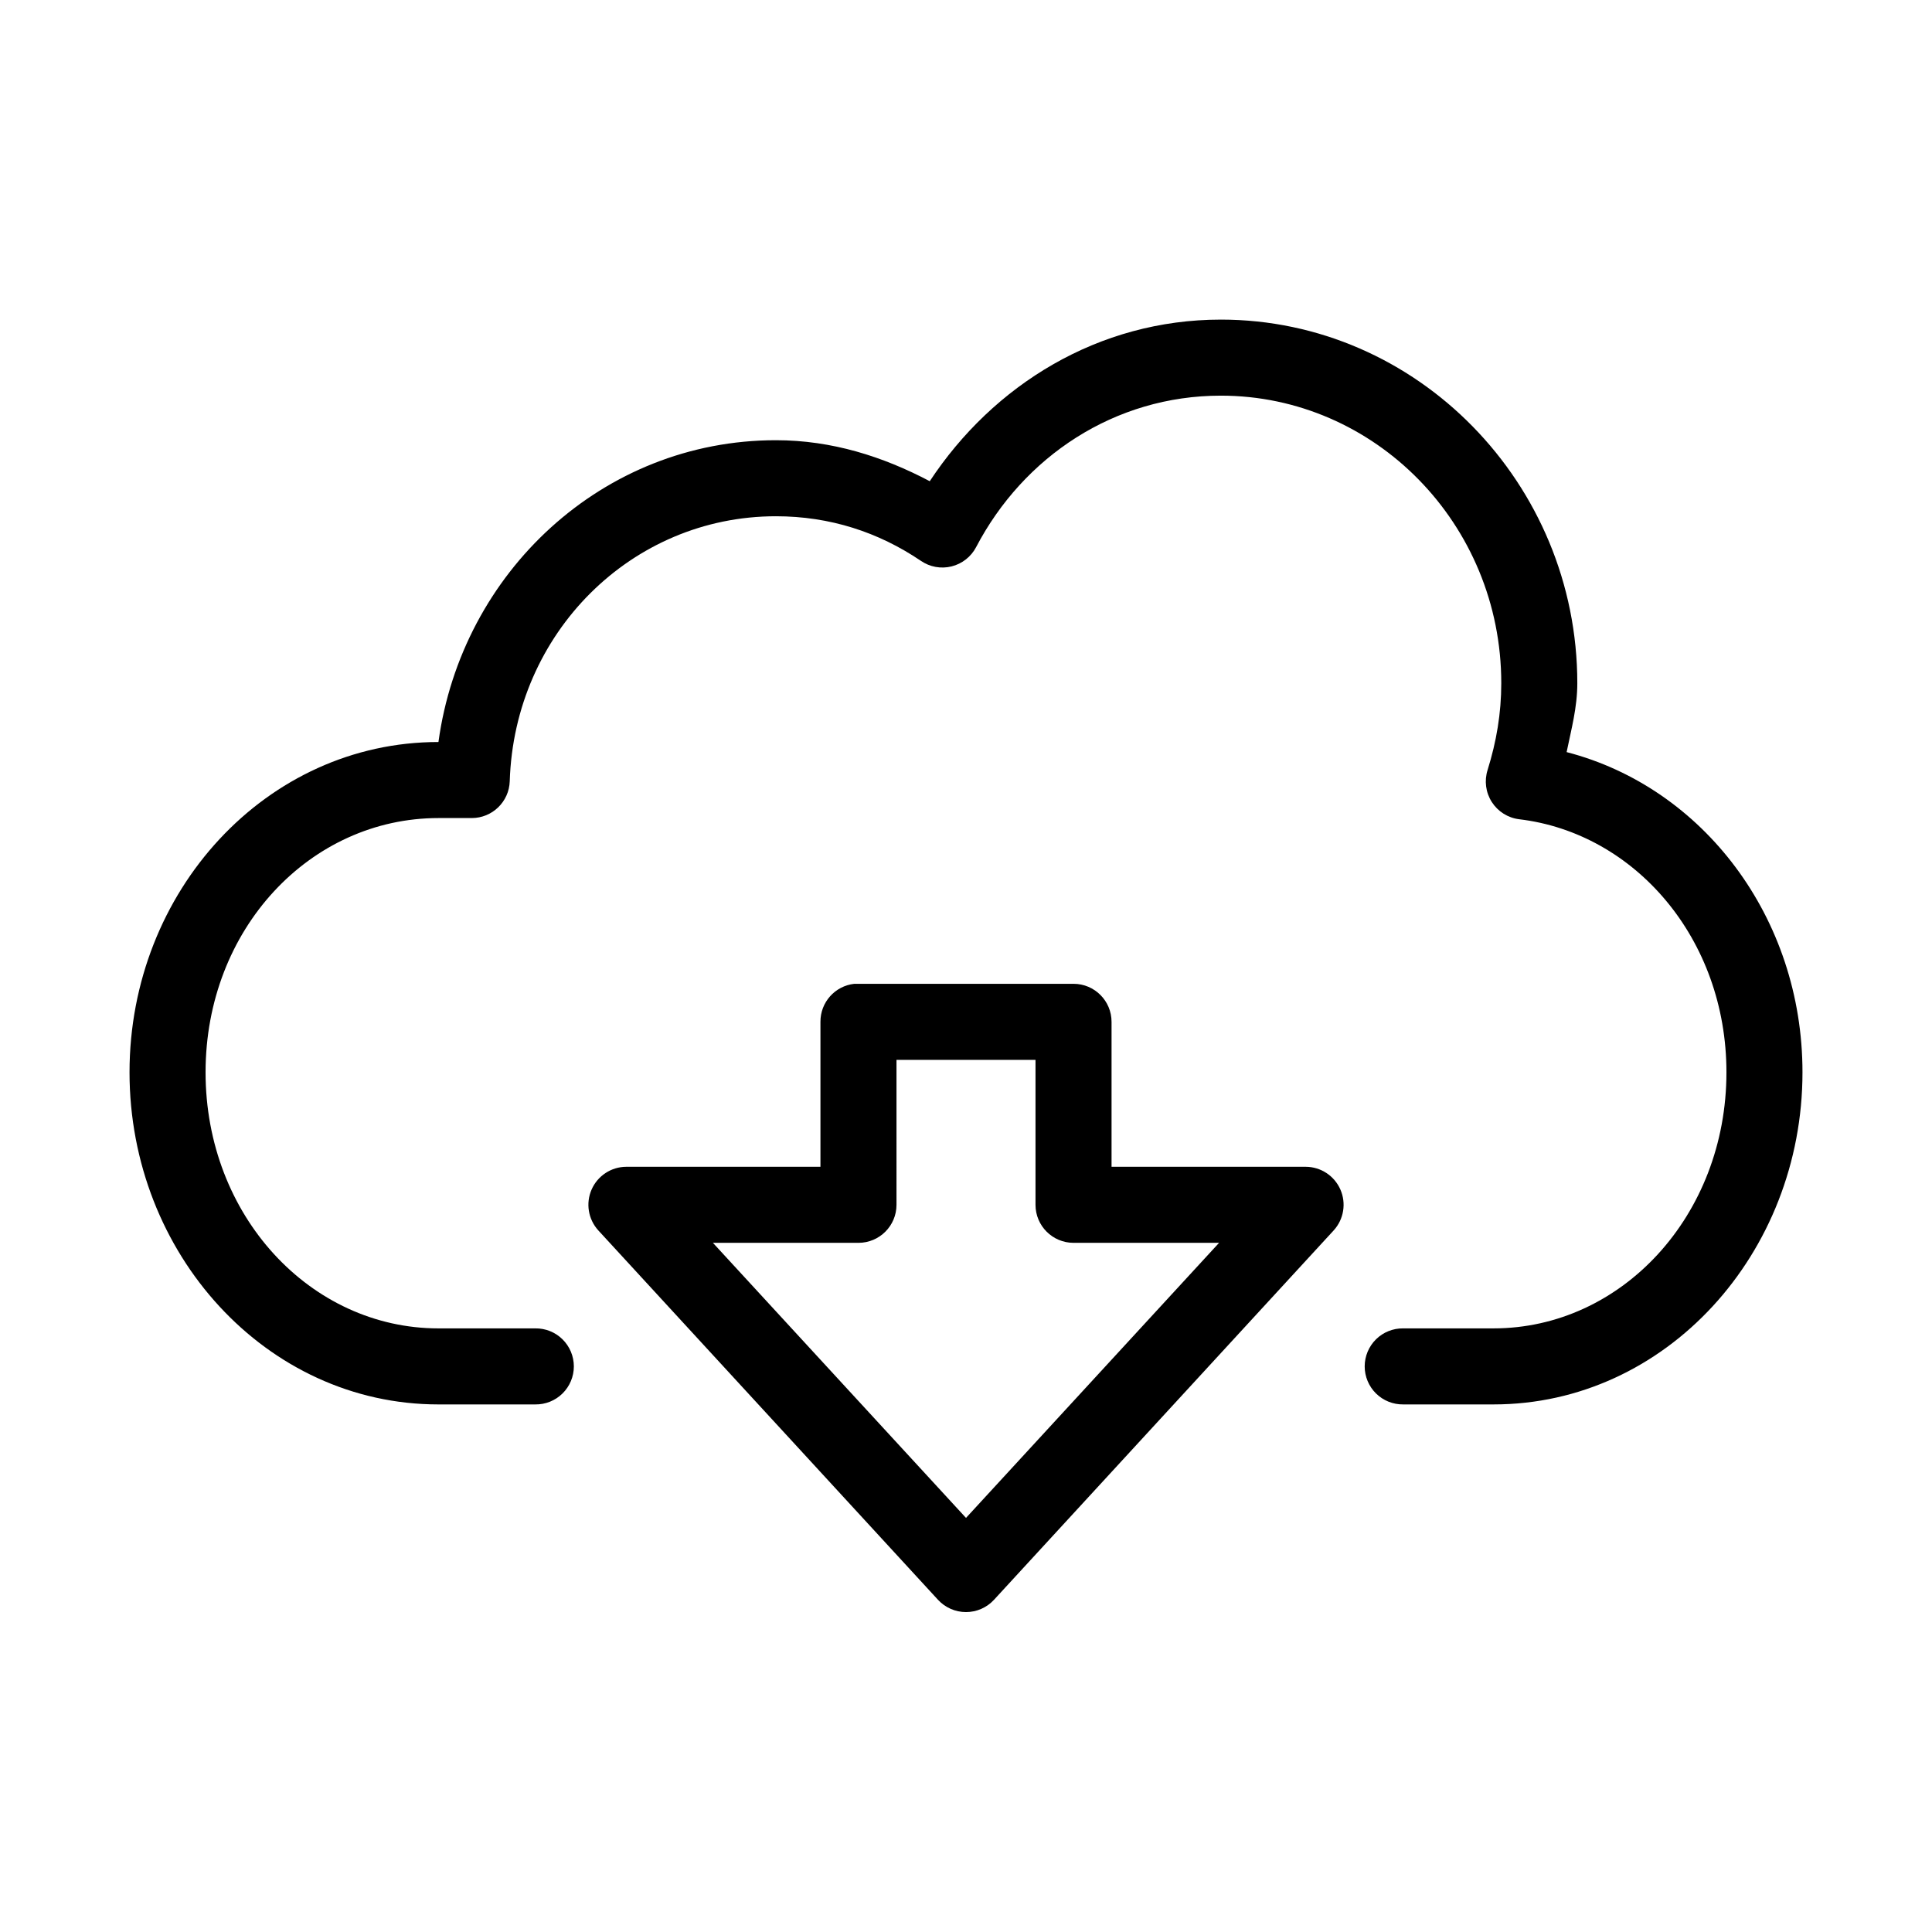 <?xml version="1.0" encoding="UTF-8"?>
<!-- The Best Svg Icon site in the world: iconSvg.co, Visit us! https://iconsvg.co -->
<svg fill="#000000" width="800px" height="800px" version="1.1" viewBox="144 144 512 512" xmlns="http://www.w3.org/2000/svg">
 <path d="m467.54 228.7c-32.465 0-60.316 17.309-77.145 42.824-12.348-6.504-25.883-10.863-40.777-10.863-45.875 0-83.273 34.996-89.426 79.98-45.602 0-81.867 39.504-81.867 87.535 0 48.035 36.203 88.012 81.867 88.012h25.664c2.695 0.035 5.297-1.008 7.215-2.902 1.922-1.895 3.004-4.477 3.004-7.176 0-2.695-1.082-5.281-3.004-7.176-1.918-1.895-4.519-2.938-7.215-2.898h-25.664c-33.895 0-61.715-29.836-61.715-67.859 0-38.02 27.762-67.383 61.715-67.383h8.816c5.445 0 9.906-4.32 10.078-9.762 1.23-39.281 32.277-70.219 70.531-70.219 14.359 0 27.215 4.234 38.414 11.809 2.375 1.637 5.34 2.176 8.137 1.484 2.801-0.695 5.168-2.551 6.508-5.106 12.547-23.977 36.676-40.148 64.863-40.148 40.789 0 74.312 33.992 74.312 76.203 0 8.016-1.293 15.512-3.621 22.984-0.91 2.856-0.508 5.965 1.105 8.492 1.613 2.527 4.266 4.203 7.238 4.574 30.625 3.637 54.949 31.613 54.949 67.07 0 38.023-27.824 67.859-61.719 67.859h-23.93c-2.699-0.039-5.297 1.004-7.219 2.898-1.918 1.895-3 4.481-3 7.176 0 2.699 1.082 5.281 3 7.176 1.922 1.895 4.519 2.938 7.219 2.902h23.93c45.664 0 81.871-39.977 81.871-88.012 0-40.98-26.316-75.484-62.504-84.859 1.219-5.981 2.832-11.789 2.832-18.262 0-52.926-42.434-96.355-94.465-96.355zm-97.141 176.02c-5.129 0.562-9.004 4.914-8.973 10.074v38.418h-51.484c-3.973 0.023-7.562 2.383-9.16 6.023-1.598 3.637-0.906 7.875 1.762 10.82l90.055 97.93c1.91 2.062 4.59 3.234 7.402 3.234 2.809 0 5.492-1.172 7.398-3.234l90.055-97.93c2.672-2.945 3.359-7.184 1.762-10.82-1.598-3.641-5.188-6-9.16-6.023h-51.484v-38.418c0-5.562-4.512-10.074-10.074-10.074h-56.996c-0.367-0.02-0.734-0.02-1.102 0zm11.18 20.152h36.84v38.414c0 5.566 4.512 10.074 10.078 10.078h38.57l-67.066 72.895-67.07-72.895h38.57c5.566-0.004 10.078-4.512 10.078-10.078z"/>
</svg>